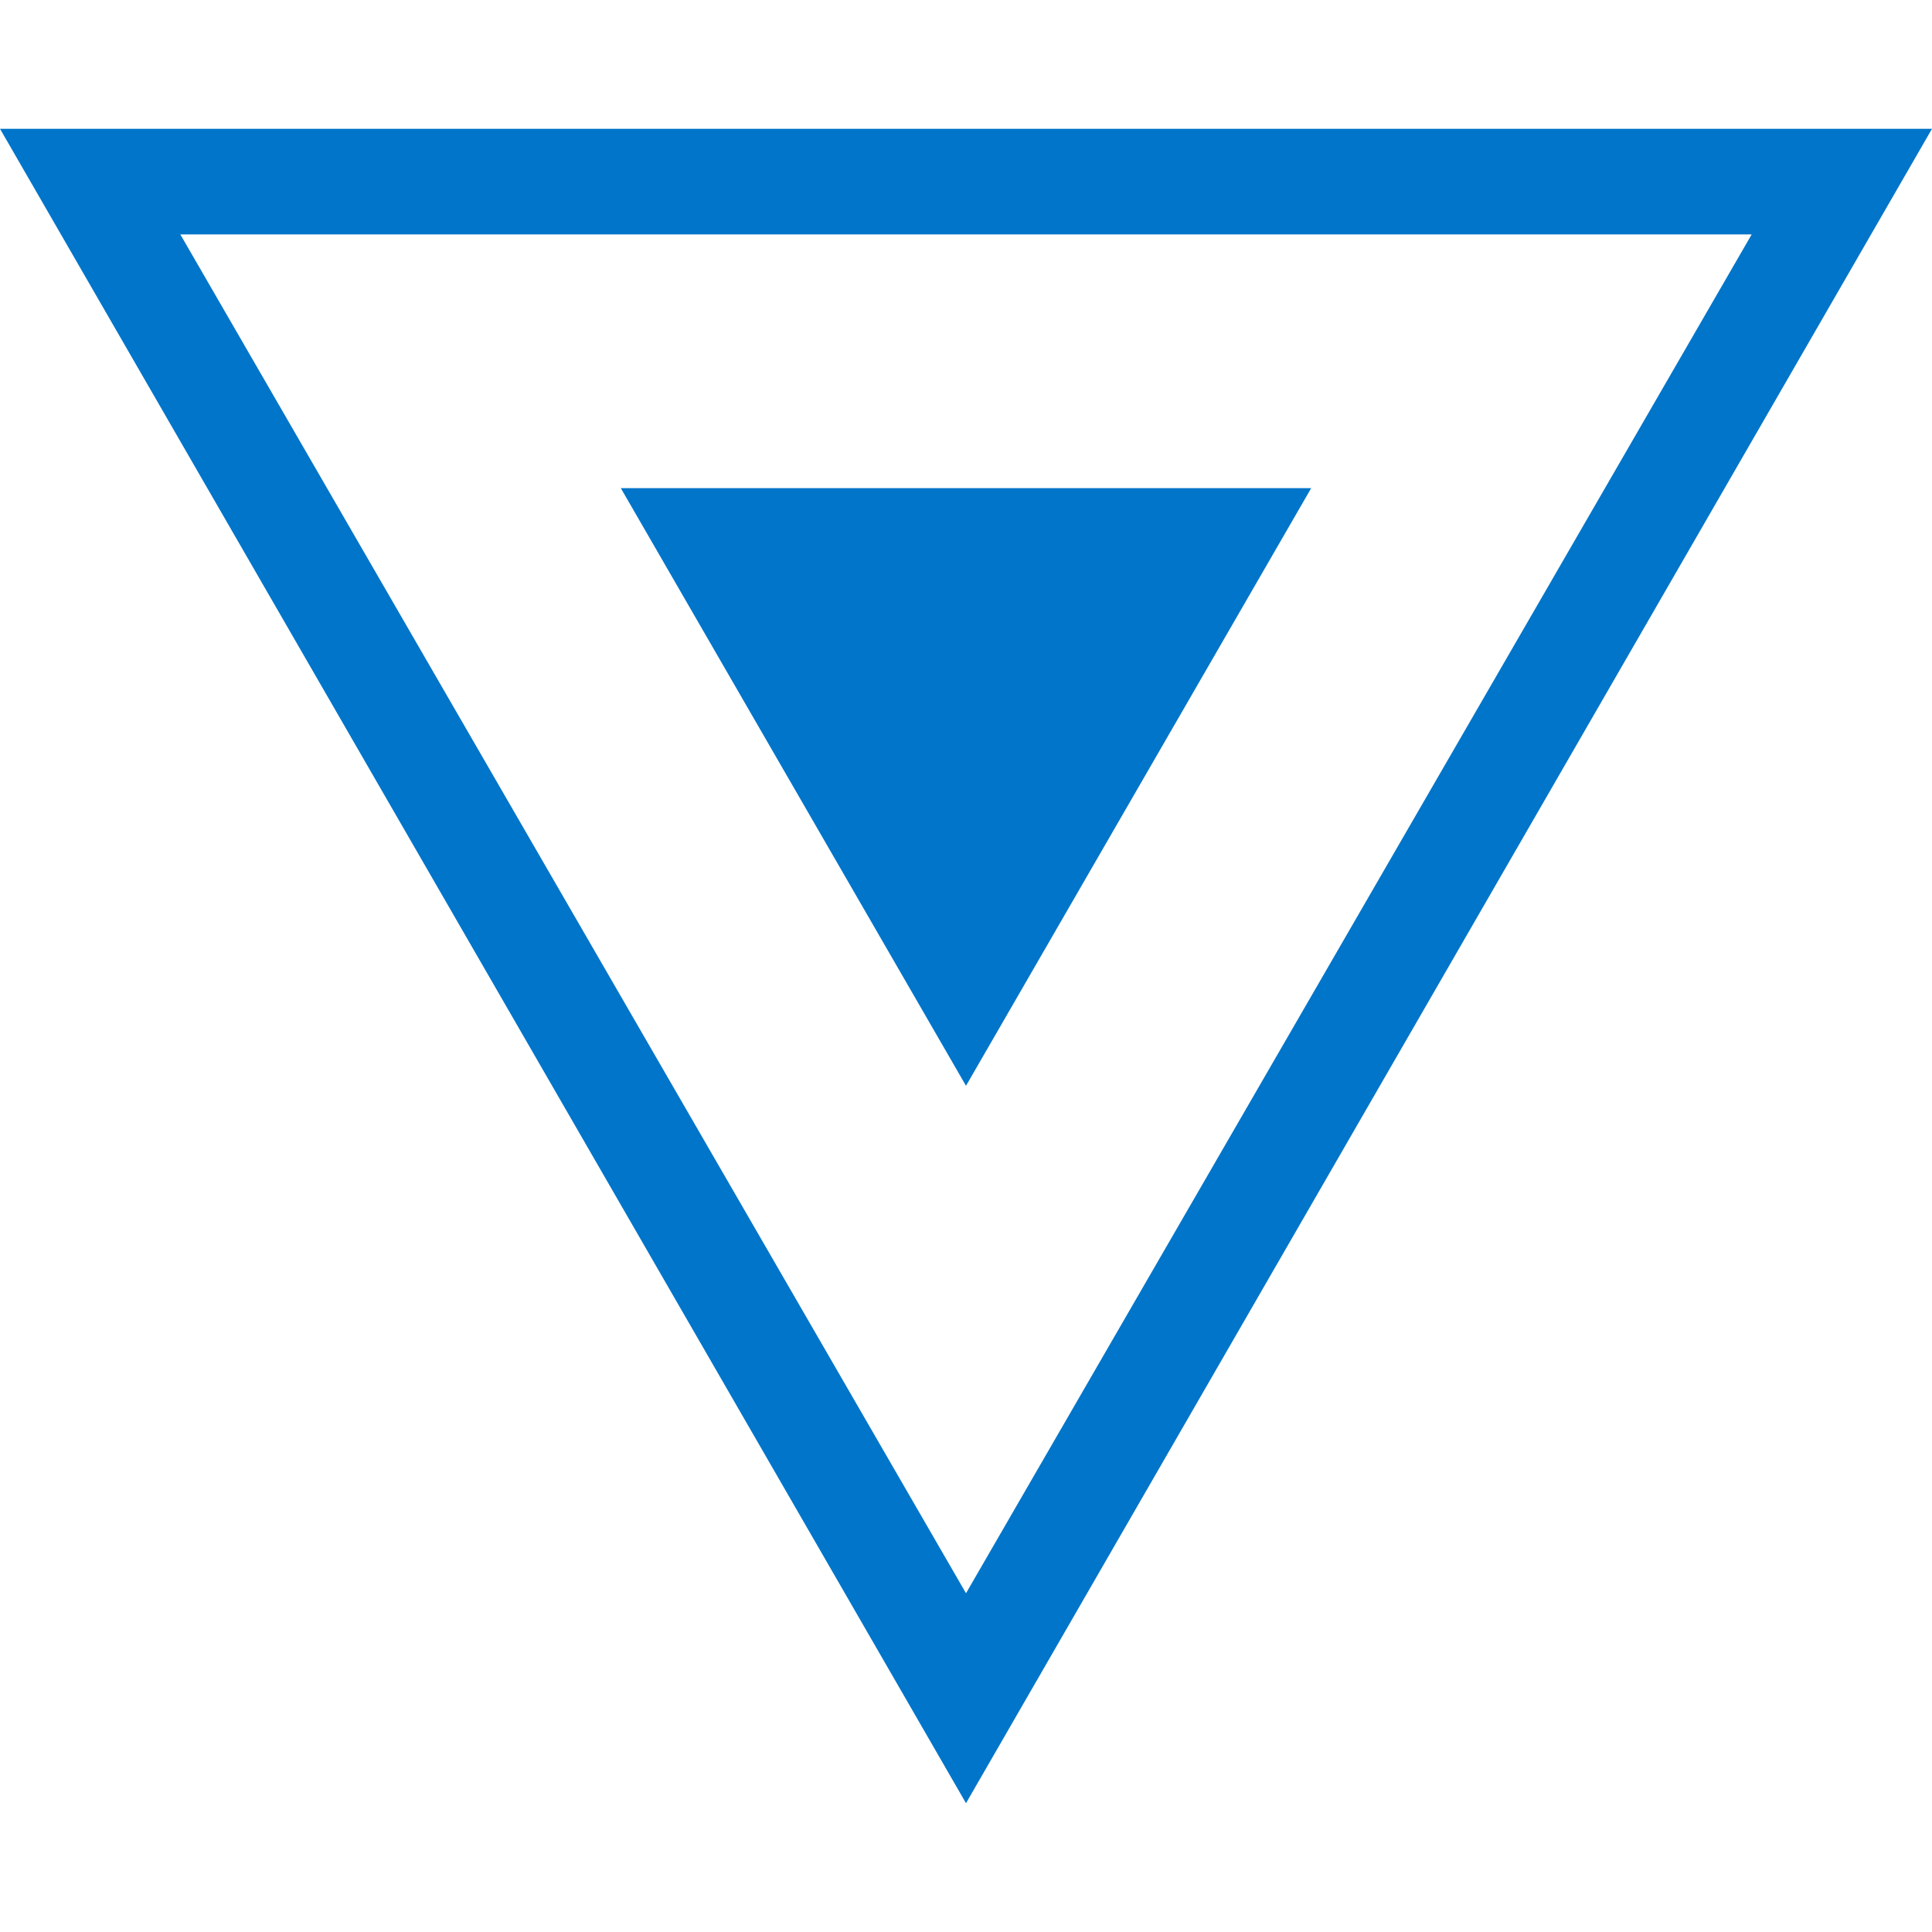 <?xml version="1.0" encoding="utf-8"?>
<!-- Generator: Adobe Illustrator 21.0.0, SVG Export Plug-In . SVG Version: 6.00 Build 0)  -->
<svg version="1.1" id="Layer_1" xmlns="http://www.w3.org/2000/svg" xmlns:xlink="http://www.w3.org/1999/xlink" x="0px" y="0px"
	 viewBox="0 0 150 150" style="enable-background:new 0 0 150 150;" xml:space="preserve">
<style type="text/css">
	.st0{fill:#0075C9;}
</style>
<g>
	<path class="st0" d="M136,18.2L75,123.7L14,18.2H136 M150,10H0L75,140L150,10L150,10z"/>
	<polygon class="st0" points="75,84.3 101.8,37.9 48.2,37.9 	"/>
</g>
</svg>
